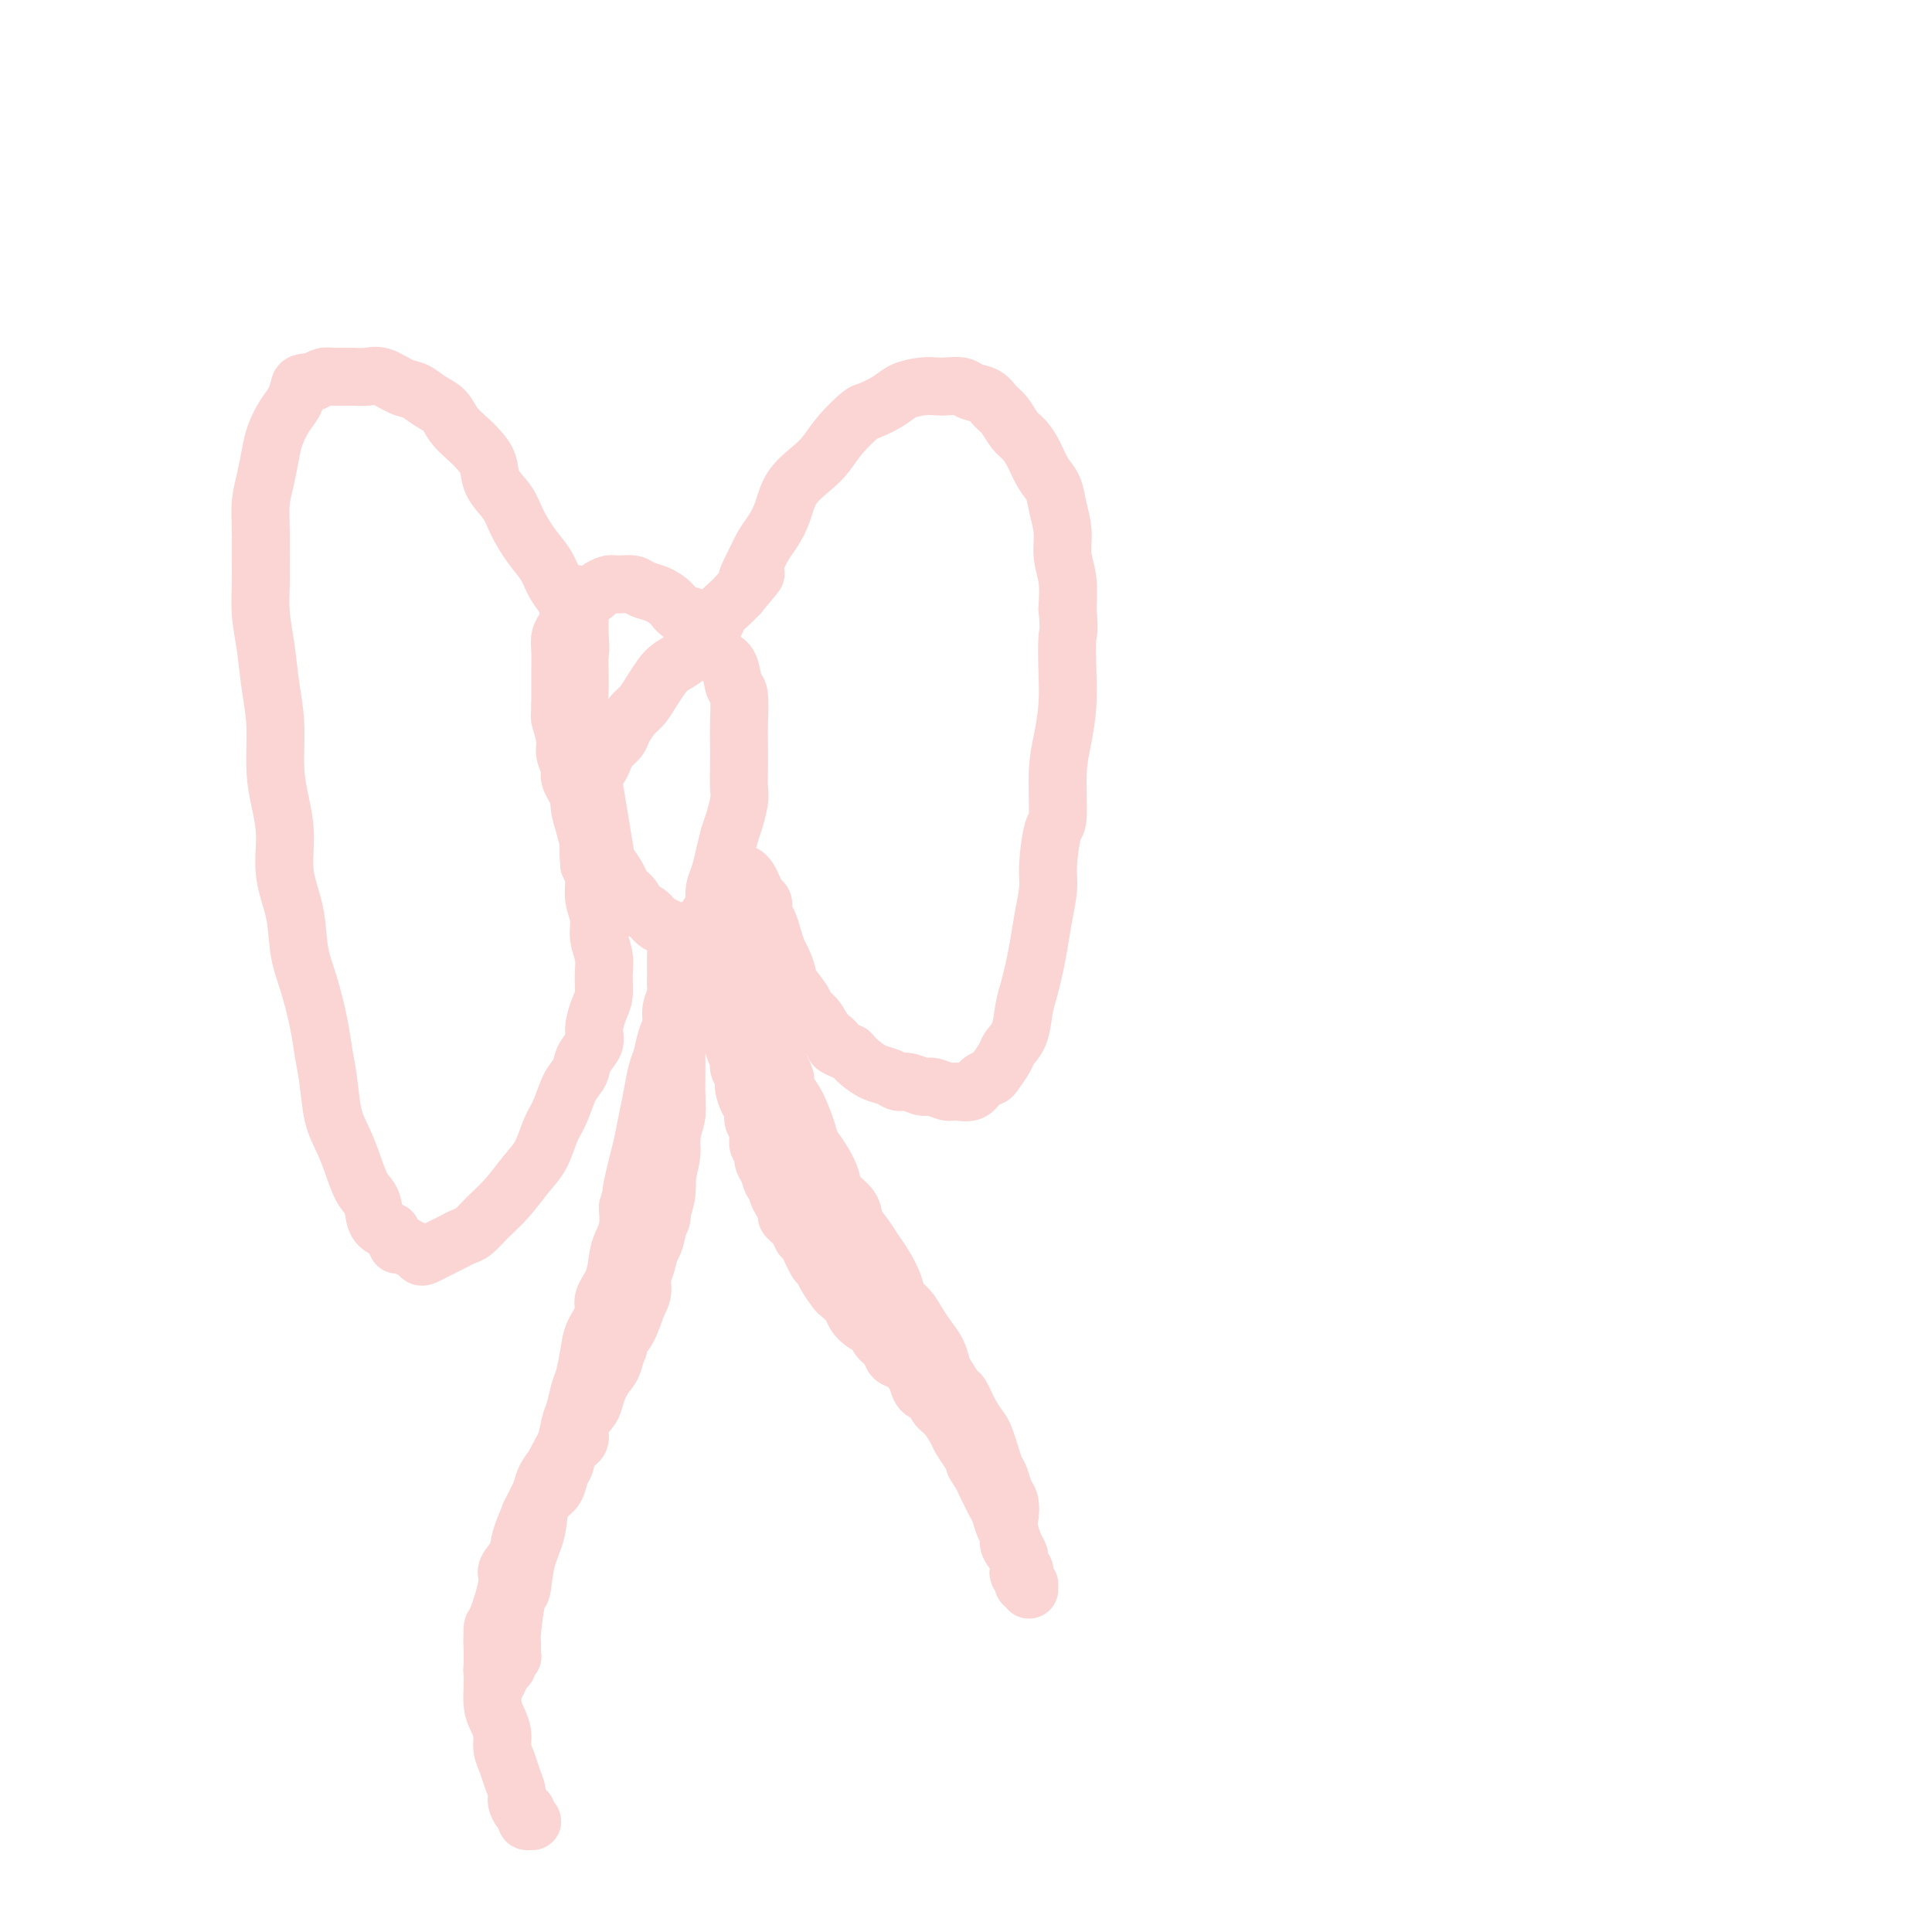 <svg viewBox='0 0 400 400' version='1.1' xmlns='http://www.w3.org/2000/svg' xmlns:xlink='http://www.w3.org/1999/xlink'><g fill='none' stroke='#FBD4D4' stroke-width='12' stroke-linecap='round' stroke-linejoin='round'><path d='M119,129c0.000,0.001 0.001,0.002 0,0c-0.001,-0.002 -0.003,-0.006 0,0c0.003,0.006 0.013,0.020 0,0c-0.013,-0.020 -0.048,-0.076 0,0c0.048,0.076 0.179,0.285 0,0c-0.179,-0.285 -0.670,-1.064 -1,-2c-0.330,-0.936 -0.501,-2.028 -1,-3c-0.499,-0.972 -1.326,-1.824 -2,-3c-0.674,-1.176 -1.197,-2.677 -2,-4c-0.803,-1.323 -1.888,-2.468 -3,-4c-1.112,-1.532 -2.252,-3.450 -3,-5c-0.748,-1.550 -1.105,-2.732 -2,-4c-0.895,-1.268 -2.327,-2.622 -3,-4c-0.673,-1.378 -0.588,-2.782 -1,-4c-0.412,-1.218 -1.320,-2.251 -2,-3c-0.680,-0.749 -1.130,-1.213 -2,-2c-0.870,-0.787 -2.160,-1.897 -3,-3c-0.840,-1.103 -1.229,-2.198 -2,-3c-0.771,-0.802 -1.925,-1.311 -3,-2c-1.075,-0.689 -2.071,-1.558 -3,-2c-0.929,-0.442 -1.789,-0.458 -3,-1c-1.211,-0.542 -2.771,-1.610 -4,-2c-1.229,-0.390 -2.125,-0.102 -3,0c-0.875,0.102 -1.729,0.017 -3,0c-1.271,-0.017 -2.957,0.034 -4,0c-1.043,-0.034 -1.441,-0.153 -2,0c-0.559,0.153 -1.280,0.576 -2,1'/><path d='M65,79c-2.809,0.234 -2.833,0.319 -3,1c-0.167,0.681 -0.478,1.959 -1,3c-0.522,1.041 -1.254,1.845 -2,3c-0.746,1.155 -1.506,2.660 -2,4c-0.494,1.340 -0.721,2.513 -1,4c-0.279,1.487 -0.610,3.287 -1,5c-0.390,1.713 -0.837,3.338 -1,5c-0.163,1.662 -0.041,3.362 0,6c0.041,2.638 -0.001,6.216 0,8c0.001,1.784 0.043,1.775 0,3c-0.043,1.225 -0.170,3.684 0,6c0.170,2.316 0.637,4.491 1,7c0.363,2.509 0.623,5.354 1,8c0.377,2.646 0.870,5.093 1,8c0.130,2.907 -0.102,6.273 0,9c0.102,2.727 0.537,4.815 1,7c0.463,2.185 0.953,4.468 1,7c0.047,2.532 -0.349,5.313 0,8c0.349,2.687 1.441,5.281 2,8c0.559,2.719 0.584,5.565 1,8c0.416,2.435 1.224,4.461 2,7c0.776,2.539 1.520,5.592 2,8c0.480,2.408 0.695,4.173 1,6c0.305,1.827 0.700,3.718 1,6c0.300,2.282 0.504,4.955 1,7c0.496,2.045 1.283,3.461 2,5c0.717,1.539 1.363,3.200 2,5c0.637,1.800 1.263,3.740 2,5c0.737,1.260 1.583,1.839 2,3c0.417,1.161 0.405,2.903 1,4c0.595,1.097 1.798,1.548 3,2'/><path d='M81,255c1.990,4.117 0.966,2.411 1,2c0.034,-0.411 1.127,0.474 2,1c0.873,0.526 1.525,0.692 2,1c0.475,0.308 0.774,0.759 1,1c0.226,0.241 0.378,0.272 1,0c0.622,-0.272 1.714,-0.847 2,-1c0.286,-0.153 -0.233,0.115 0,0c0.233,-0.115 1.219,-0.614 2,-1c0.781,-0.386 1.356,-0.661 2,-1c0.644,-0.339 1.358,-0.744 2,-1c0.642,-0.256 1.211,-0.363 2,-1c0.789,-0.637 1.797,-1.805 3,-3c1.203,-1.195 2.602,-2.418 4,-4c1.398,-1.582 2.797,-3.522 4,-5c1.203,-1.478 2.210,-2.492 3,-4c0.790,-1.508 1.362,-3.509 2,-5c0.638,-1.491 1.342,-2.472 2,-4c0.658,-1.528 1.272,-3.605 2,-5c0.728,-1.395 1.571,-2.110 2,-3c0.429,-0.890 0.444,-1.956 1,-3c0.556,-1.044 1.651,-2.067 2,-3c0.349,-0.933 -0.049,-1.775 0,-3c0.049,-1.225 0.545,-2.834 1,-4c0.455,-1.166 0.869,-1.890 1,-3c0.131,-1.110 -0.021,-2.607 0,-4c0.021,-1.393 0.217,-2.683 0,-4c-0.217,-1.317 -0.845,-2.659 -1,-4c-0.155,-1.341 0.165,-2.679 0,-4c-0.165,-1.321 -0.814,-2.625 -1,-4c-0.186,-1.375 0.090,-2.821 0,-4c-0.090,-1.179 -0.545,-2.089 -1,-3'/><path d='M122,179c-0.419,-4.892 0.032,-3.621 0,-4c-0.032,-0.379 -0.548,-2.406 -1,-4c-0.452,-1.594 -0.839,-2.753 -1,-4c-0.161,-1.247 -0.096,-2.581 0,-4c0.096,-1.419 0.222,-2.921 0,-5c-0.222,-2.079 -0.790,-4.733 -1,-6c-0.210,-1.267 -0.060,-1.147 0,-2c0.060,-0.853 0.030,-2.679 0,-4c-0.030,-1.321 -0.061,-2.135 0,-3c0.061,-0.865 0.212,-1.780 0,-3c-0.212,-1.220 -0.789,-2.745 -1,-4c-0.211,-1.255 -0.057,-2.239 0,-3c0.057,-0.761 0.015,-1.300 0,-2c-0.015,-0.700 -0.004,-1.562 0,-2c0.004,-0.438 0.001,-0.450 0,-1c-0.001,-0.550 -0.001,-1.636 0,-2c0.001,-0.364 0.004,-0.007 0,0c-0.004,0.007 -0.015,-0.338 0,-1c0.015,-0.662 0.056,-1.642 0,-2c-0.056,-0.358 -0.207,-0.093 0,0c0.207,0.093 0.774,0.014 1,0c0.226,-0.014 0.113,0.038 0,0c-0.113,-0.038 -0.226,-0.165 0,0c0.226,0.165 0.793,0.621 1,1c0.207,0.379 0.056,0.682 0,1c-0.056,0.318 -0.015,0.652 0,1c0.015,0.348 0.004,0.712 0,1c-0.004,0.288 -0.001,0.501 0,1c0.001,0.499 0.000,1.286 0,2c-0.000,0.714 -0.000,1.357 0,2'/><path d='M120,132c0.310,2.170 0.087,3.093 0,4c-0.087,0.907 -0.036,1.796 0,3c0.036,1.204 0.059,2.723 0,4c-0.059,1.277 -0.200,2.311 0,4c0.200,1.689 0.740,4.031 1,5c0.260,0.969 0.240,0.563 1,5c0.760,4.437 2.302,13.716 3,18c0.698,4.284 0.553,3.572 1,4c0.447,0.428 1.485,1.998 2,3c0.515,1.002 0.508,1.438 1,2c0.492,0.562 1.483,1.249 2,2c0.517,0.751 0.558,1.564 1,2c0.442,0.436 1.283,0.495 2,1c0.717,0.505 1.308,1.457 2,2c0.692,0.543 1.485,0.678 2,1c0.515,0.322 0.754,0.833 1,1c0.246,0.167 0.500,-0.009 1,0c0.500,0.009 1.247,0.205 2,0c0.753,-0.205 1.512,-0.810 2,-1c0.488,-0.190 0.705,0.035 1,0c0.295,-0.035 0.667,-0.330 1,-1c0.333,-0.670 0.628,-1.715 1,-2c0.372,-0.285 0.821,0.189 1,0c0.179,-0.189 0.090,-1.039 0,-2c-0.090,-0.961 -0.179,-2.031 0,-3c0.179,-0.969 0.625,-1.838 1,-3c0.375,-1.162 0.679,-2.618 1,-4c0.321,-1.382 0.661,-2.691 1,-4'/><path d='M151,173c1.094,-3.412 0.829,-2.444 1,-3c0.171,-0.556 0.778,-2.638 1,-4c0.222,-1.362 0.060,-2.005 0,-3c-0.060,-0.995 -0.019,-2.344 0,-4c0.019,-1.656 0.017,-3.620 0,-5c-0.017,-1.380 -0.049,-2.175 0,-4c0.049,-1.825 0.178,-4.681 0,-6c-0.178,-1.319 -0.663,-1.100 -1,-2c-0.337,-0.900 -0.526,-2.917 -1,-4c-0.474,-1.083 -1.233,-1.231 -2,-2c-0.767,-0.769 -1.542,-2.159 -2,-3c-0.458,-0.841 -0.601,-1.132 -1,-2c-0.399,-0.868 -1.055,-2.312 -2,-3c-0.945,-0.688 -2.177,-0.619 -3,-1c-0.823,-0.381 -1.235,-1.212 -2,-2c-0.765,-0.788 -1.881,-1.532 -3,-2c-1.119,-0.468 -2.240,-0.658 -3,-1c-0.760,-0.342 -1.157,-0.836 -2,-1c-0.843,-0.164 -2.131,0.001 -3,0c-0.869,-0.001 -1.318,-0.170 -2,0c-0.682,0.170 -1.597,0.678 -2,1c-0.403,0.322 -0.293,0.456 -1,1c-0.707,0.544 -2.232,1.496 -3,2c-0.768,0.504 -0.780,0.560 -1,1c-0.220,0.440 -0.647,1.264 -1,2c-0.353,0.736 -0.630,1.383 -1,2c-0.370,0.617 -0.831,1.204 -1,2c-0.169,0.796 -0.045,1.801 0,3c0.045,1.199 0.012,2.592 0,4c-0.012,1.408 -0.003,2.831 0,4c0.003,1.169 0.002,2.085 0,3'/><path d='M116,146c-0.065,2.640 -0.229,2.240 0,3c0.229,0.760 0.850,2.680 1,4c0.150,1.320 -0.170,2.038 0,3c0.170,0.962 0.829,2.166 1,3c0.171,0.834 -0.148,1.296 0,2c0.148,0.704 0.762,1.650 1,2c0.238,0.350 0.102,0.104 0,0c-0.102,-0.104 -0.168,-0.065 0,0c0.168,0.065 0.570,0.158 1,0c0.430,-0.158 0.889,-0.566 1,-1c0.111,-0.434 -0.125,-0.893 0,-1c0.125,-0.107 0.610,0.137 1,0c0.390,-0.137 0.686,-0.656 1,-1c0.314,-0.344 0.647,-0.514 1,-1c0.353,-0.486 0.728,-1.289 1,-2c0.272,-0.711 0.443,-1.330 1,-2c0.557,-0.670 1.500,-1.389 2,-2c0.500,-0.611 0.557,-1.112 1,-2c0.443,-0.888 1.272,-2.163 2,-3c0.728,-0.837 1.355,-1.235 2,-2c0.645,-0.765 1.309,-1.895 2,-3c0.691,-1.105 1.407,-2.184 2,-3c0.593,-0.816 1.061,-1.370 2,-2c0.939,-0.630 2.350,-1.338 3,-2c0.650,-0.662 0.541,-1.280 1,-2c0.459,-0.720 1.488,-1.544 2,-2c0.512,-0.456 0.507,-0.545 1,-1c0.493,-0.455 1.483,-1.277 2,-2c0.517,-0.723 0.562,-1.349 1,-2c0.438,-0.651 1.268,-1.329 2,-2c0.732,-0.671 1.366,-1.336 2,-2'/><path d='M153,123c5.678,-6.741 2.873,-3.593 2,-3c-0.873,0.593 0.187,-1.369 1,-3c0.813,-1.631 1.379,-2.929 2,-4c0.621,-1.071 1.296,-1.913 2,-3c0.704,-1.087 1.436,-2.418 2,-4c0.564,-1.582 0.960,-3.415 2,-5c1.040,-1.585 2.724,-2.920 4,-4c1.276,-1.080 2.145,-1.903 3,-3c0.855,-1.097 1.698,-2.469 3,-4c1.302,-1.531 3.065,-3.223 4,-4c0.935,-0.777 1.041,-0.639 2,-1c0.959,-0.361 2.769,-1.221 4,-2c1.231,-0.779 1.881,-1.478 3,-2c1.119,-0.522 2.707,-0.869 4,-1c1.293,-0.131 2.289,-0.047 3,0c0.711,0.047 1.135,0.057 2,0c0.865,-0.057 2.171,-0.182 3,0c0.829,0.182 1.181,0.672 2,1c0.819,0.328 2.106,0.496 3,1c0.894,0.504 1.394,1.344 2,2c0.606,0.656 1.317,1.127 2,2c0.683,0.873 1.339,2.147 2,3c0.661,0.853 1.329,1.283 2,2c0.671,0.717 1.347,1.720 2,3c0.653,1.280 1.284,2.838 2,4c0.716,1.162 1.516,1.930 2,3c0.484,1.070 0.652,2.444 1,4c0.348,1.556 0.877,3.293 1,5c0.123,1.707 -0.159,3.383 0,5c0.159,1.617 0.760,3.176 1,5c0.240,1.824 0.120,3.912 0,6'/><path d='M221,126c0.467,4.890 0.135,4.617 0,6c-0.135,1.383 -0.074,4.424 0,7c0.074,2.576 0.161,4.688 0,7c-0.161,2.312 -0.569,4.824 -1,7c-0.431,2.176 -0.885,4.015 -1,7c-0.115,2.985 0.110,7.115 0,9c-0.110,1.885 -0.554,1.525 -1,3c-0.446,1.475 -0.893,4.785 -1,7c-0.107,2.215 0.126,3.334 0,5c-0.126,1.666 -0.611,3.879 -1,6c-0.389,2.121 -0.680,4.150 -1,6c-0.320,1.850 -0.667,3.521 -1,5c-0.333,1.479 -0.651,2.765 -1,4c-0.349,1.235 -0.727,2.418 -1,4c-0.273,1.582 -0.439,3.562 -1,5c-0.561,1.438 -1.515,2.335 -2,3c-0.485,0.665 -0.499,1.100 -1,2c-0.501,0.900 -1.489,2.265 -2,3c-0.511,0.735 -0.544,0.839 -1,1c-0.456,0.161 -1.333,0.379 -2,1c-0.667,0.621 -1.122,1.646 -2,2c-0.878,0.354 -2.178,0.038 -3,0c-0.822,-0.038 -1.165,0.201 -2,0c-0.835,-0.201 -2.162,-0.842 -3,-1c-0.838,-0.158 -1.186,0.166 -2,0c-0.814,-0.166 -2.095,-0.821 -3,-1c-0.905,-0.179 -1.436,0.118 -2,0c-0.564,-0.118 -1.161,-0.650 -2,-1c-0.839,-0.350 -1.918,-0.517 -3,-1c-1.082,-0.483 -2.166,-1.281 -3,-2c-0.834,-0.719 -1.417,-1.360 -2,-2'/><path d='M176,218c-4.450,-1.610 -3.074,-1.636 -3,-2c0.074,-0.364 -1.155,-1.065 -2,-2c-0.845,-0.935 -1.308,-2.104 -2,-3c-0.692,-0.896 -1.614,-1.518 -2,-2c-0.386,-0.482 -0.236,-0.824 -1,-2c-0.764,-1.176 -2.442,-3.185 -3,-4c-0.558,-0.815 0.006,-0.435 0,-1c-0.006,-0.565 -0.580,-2.076 -1,-3c-0.420,-0.924 -0.686,-1.260 -1,-2c-0.314,-0.740 -0.676,-1.885 -1,-3c-0.324,-1.115 -0.612,-2.199 -1,-3c-0.388,-0.801 -0.878,-1.317 -1,-2c-0.122,-0.683 0.122,-1.532 0,-2c-0.122,-0.468 -0.610,-0.556 -1,-1c-0.390,-0.444 -0.683,-1.243 -1,-2c-0.317,-0.757 -0.659,-1.470 -1,-2c-0.341,-0.530 -0.680,-0.875 -1,-1c-0.320,-0.125 -0.622,-0.031 -1,0c-0.378,0.031 -0.833,-0.003 -1,0c-0.167,0.003 -0.045,0.043 0,0c0.045,-0.043 0.012,-0.170 0,0c-0.012,0.170 -0.003,0.637 0,1c0.003,0.363 0.001,0.622 0,1c-0.001,0.378 -0.000,0.876 0,1c0.000,0.124 0.000,-0.124 0,0c-0.000,0.124 -0.000,0.621 0,1c0.000,0.379 0.000,0.641 0,1c-0.000,0.359 -0.000,0.817 0,1c0.000,0.183 0.000,0.092 0,0'/><path d='M152,187c-0.309,1.085 -0.083,0.798 0,1c0.083,0.202 0.022,0.894 0,1c-0.022,0.106 -0.006,-0.375 0,0c0.006,0.375 0.002,1.605 0,2c-0.002,0.395 -0.000,-0.045 0,0c0.000,0.045 0.000,0.575 0,1c-0.000,0.425 -0.000,0.745 0,1c0.000,0.255 0.000,0.443 0,1c-0.000,0.557 -0.000,1.481 0,2c0.000,0.519 0.000,0.632 0,1c-0.000,0.368 -0.000,0.991 0,2c0.000,1.009 0.000,2.406 0,3c-0.000,0.594 -0.000,0.386 0,1c0.000,0.614 0.000,2.050 0,3c-0.000,0.950 -0.001,1.413 0,2c0.001,0.587 0.004,1.298 0,2c-0.004,0.702 -0.016,1.395 0,2c0.016,0.605 0.061,1.121 0,2c-0.061,0.879 -0.227,2.121 0,3c0.227,0.879 0.848,1.394 1,2c0.152,0.606 -0.165,1.303 0,2c0.165,0.697 0.814,1.394 1,2c0.186,0.606 -0.090,1.120 0,2c0.090,0.880 0.545,2.127 1,3c0.455,0.873 0.911,1.371 1,2c0.089,0.629 -0.187,1.390 0,2c0.187,0.610 0.837,1.070 1,2c0.163,0.930 -0.163,2.332 0,3c0.163,0.668 0.813,0.603 1,1c0.187,0.397 -0.089,1.256 0,2c0.089,0.744 0.545,1.372 1,2'/><path d='M159,242c1.246,4.209 0.860,2.231 1,2c0.140,-0.231 0.806,1.285 1,2c0.194,0.715 -0.085,0.628 0,1c0.085,0.372 0.534,1.203 1,2c0.466,0.797 0.950,1.558 1,2c0.050,0.442 -0.334,0.564 0,1c0.334,0.436 1.385,1.187 2,2c0.615,0.813 0.794,1.686 1,2c0.206,0.314 0.441,0.067 1,1c0.559,0.933 1.444,3.047 2,4c0.556,0.953 0.783,0.745 1,1c0.217,0.255 0.425,0.974 1,2c0.575,1.026 1.519,2.359 2,3c0.481,0.641 0.500,0.591 1,1c0.500,0.409 1.481,1.279 2,2c0.519,0.721 0.577,1.295 1,2c0.423,0.705 1.212,1.541 2,2c0.788,0.459 1.576,0.542 2,1c0.424,0.458 0.484,1.292 1,2c0.516,0.708 1.486,1.292 2,2c0.514,0.708 0.570,1.542 1,2c0.430,0.458 1.232,0.542 2,1c0.768,0.458 1.500,1.292 2,2c0.500,0.708 0.767,1.291 1,2c0.233,0.709 0.434,1.545 1,2c0.566,0.455 1.499,0.530 2,1c0.501,0.470 0.571,1.336 1,2c0.429,0.664 1.218,1.126 2,2c0.782,0.874 1.557,2.158 2,3c0.443,0.842 0.555,1.240 1,2c0.445,0.760 1.222,1.880 2,3'/><path d='M201,301c4.510,5.617 1.786,2.660 1,2c-0.786,-0.660 0.367,0.977 1,2c0.633,1.023 0.747,1.433 1,2c0.253,0.567 0.647,1.293 1,2c0.353,0.707 0.667,1.396 1,2c0.333,0.604 0.685,1.124 1,2c0.315,0.876 0.592,2.108 1,3c0.408,0.892 0.945,1.443 1,2c0.055,0.557 -0.374,1.119 0,2c0.374,0.881 1.550,2.083 2,3c0.450,0.917 0.172,1.551 0,2c-0.172,0.449 -0.238,0.712 0,1c0.238,0.288 0.782,0.599 1,1c0.218,0.401 0.111,0.892 0,1c-0.111,0.108 -0.226,-0.166 0,0c0.226,0.166 0.792,0.773 1,1c0.208,0.227 0.057,0.076 0,0c-0.057,-0.076 -0.019,-0.076 0,0c0.019,0.076 0.019,0.228 0,0c-0.019,-0.228 -0.058,-0.836 0,-1c0.058,-0.164 0.213,0.116 0,0c-0.213,-0.116 -0.793,-0.626 -1,-1c-0.207,-0.374 -0.041,-0.610 0,-1c0.041,-0.390 -0.045,-0.933 0,-1c0.045,-0.067 0.219,0.341 0,0c-0.219,-0.341 -0.832,-1.432 -1,-2c-0.168,-0.568 0.109,-0.615 0,-1c-0.109,-0.385 -0.602,-1.110 -1,-2c-0.398,-0.890 -0.699,-1.945 -1,-3'/><path d='M209,317c-0.632,-2.375 -0.211,-2.312 0,-3c0.211,-0.688 0.211,-2.126 0,-3c-0.211,-0.874 -0.634,-1.182 -1,-2c-0.366,-0.818 -0.675,-2.144 -1,-3c-0.325,-0.856 -0.667,-1.242 -1,-2c-0.333,-0.758 -0.656,-1.888 -1,-3c-0.344,-1.112 -0.707,-2.204 -1,-3c-0.293,-0.796 -0.516,-1.295 -1,-2c-0.484,-0.705 -1.229,-1.616 -2,-3c-0.771,-1.384 -1.568,-3.241 -2,-4c-0.432,-0.759 -0.500,-0.419 -1,-1c-0.500,-0.581 -1.432,-2.084 -2,-3c-0.568,-0.916 -0.771,-1.246 -1,-2c-0.229,-0.754 -0.485,-1.930 -1,-3c-0.515,-1.070 -1.289,-2.032 -2,-3c-0.711,-0.968 -1.359,-1.943 -2,-3c-0.641,-1.057 -1.274,-2.197 -2,-3c-0.726,-0.803 -1.545,-1.268 -2,-2c-0.455,-0.732 -0.546,-1.732 -1,-3c-0.454,-1.268 -1.271,-2.804 -2,-4c-0.729,-1.196 -1.369,-2.053 -2,-3c-0.631,-0.947 -1.253,-1.985 -2,-3c-0.747,-1.015 -1.617,-2.008 -2,-3c-0.383,-0.992 -0.278,-1.984 -1,-3c-0.722,-1.016 -2.273,-2.055 -3,-3c-0.727,-0.945 -0.632,-1.797 -1,-3c-0.368,-1.203 -1.201,-2.759 -2,-4c-0.799,-1.241 -1.565,-2.168 -2,-3c-0.435,-0.832 -0.540,-1.570 -1,-3c-0.460,-1.430 -1.274,-3.551 -2,-5c-0.726,-1.449 -1.363,-2.224 -2,-3'/><path d='M163,226c-6.539,-11.660 -2.387,-4.810 -1,-3c1.387,1.810 0.009,-1.422 -1,-3c-1.009,-1.578 -1.649,-1.503 -2,-2c-0.351,-0.497 -0.413,-1.565 -1,-3c-0.587,-1.435 -1.700,-3.237 -2,-4c-0.300,-0.763 0.215,-0.487 0,-1c-0.215,-0.513 -1.158,-1.815 -2,-3c-0.842,-1.185 -1.584,-2.253 -2,-3c-0.416,-0.747 -0.507,-1.174 -1,-2c-0.493,-0.826 -1.389,-2.052 -2,-3c-0.611,-0.948 -0.938,-1.617 -1,-2c-0.062,-0.383 0.141,-0.481 0,-1c-0.141,-0.519 -0.626,-1.460 -1,-2c-0.374,-0.540 -0.636,-0.680 -1,-1c-0.364,-0.320 -0.828,-0.818 -1,-1c-0.172,-0.182 -0.050,-0.046 0,0c0.050,0.046 0.028,0.002 0,0c-0.028,-0.002 -0.064,0.037 0,0c0.064,-0.037 0.227,-0.150 0,0c-0.227,0.150 -0.846,0.565 -1,1c-0.154,0.435 0.155,0.891 0,1c-0.155,0.109 -0.773,-0.129 -1,0c-0.227,0.129 -0.061,0.626 0,1c0.061,0.374 0.017,0.625 0,1c-0.017,0.375 -0.008,0.874 0,1c0.008,0.126 0.016,-0.121 0,0c-0.016,0.121 -0.056,0.610 0,1c0.056,0.390 0.207,0.682 0,1c-0.207,0.318 -0.774,0.662 -1,1c-0.226,0.338 -0.113,0.669 0,1'/><path d='M142,201c-0.558,1.650 0.046,1.777 0,2c-0.046,0.223 -0.743,0.544 -1,1c-0.257,0.456 -0.073,1.048 0,2c0.073,0.952 0.034,2.265 0,3c-0.034,0.735 -0.062,0.893 0,2c0.062,1.107 0.213,3.164 0,4c-0.213,0.836 -0.789,0.450 -1,1c-0.211,0.550 -0.057,2.037 0,3c0.057,0.963 0.016,1.403 0,2c-0.016,0.597 -0.008,1.352 0,2c0.008,0.648 0.017,1.188 0,2c-0.017,0.812 -0.061,1.894 0,3c0.061,1.106 0.227,2.235 0,3c-0.227,0.765 -0.846,1.167 -1,2c-0.154,0.833 0.156,2.099 0,3c-0.156,0.901 -0.778,1.437 -1,2c-0.222,0.563 -0.045,1.152 0,2c0.045,0.848 -0.044,1.956 0,3c0.044,1.044 0.219,2.025 0,3c-0.219,0.975 -0.832,1.945 -1,3c-0.168,1.055 0.110,2.197 0,3c-0.110,0.803 -0.608,1.269 -1,2c-0.392,0.731 -0.679,1.729 -1,3c-0.321,1.271 -0.678,2.816 -1,4c-0.322,1.184 -0.610,2.007 -1,3c-0.390,0.993 -0.882,2.156 -1,3c-0.118,0.844 0.140,1.370 0,2c-0.140,0.630 -0.677,1.365 -1,2c-0.323,0.635 -0.433,1.171 -1,2c-0.567,0.829 -1.591,1.951 -2,3c-0.409,1.049 -0.205,2.024 0,3'/><path d='M128,279c-1.797,4.695 -1.790,2.934 -2,3c-0.210,0.066 -0.639,1.960 -1,3c-0.361,1.040 -0.655,1.227 -1,2c-0.345,0.773 -0.740,2.131 -1,3c-0.260,0.869 -0.384,1.248 -1,2c-0.616,0.752 -1.723,1.877 -2,3c-0.277,1.123 0.277,2.244 0,3c-0.277,0.756 -1.387,1.146 -2,2c-0.613,0.854 -0.731,2.171 -1,3c-0.269,0.829 -0.688,1.170 -1,2c-0.312,0.830 -0.517,2.150 -1,3c-0.483,0.850 -1.242,1.228 -2,2c-0.758,0.772 -1.513,1.936 -2,3c-0.487,1.064 -0.704,2.028 -1,3c-0.296,0.972 -0.671,1.951 -1,3c-0.329,1.049 -0.613,2.167 -1,3c-0.387,0.833 -0.878,1.382 -1,2c-0.122,0.618 0.126,1.306 0,2c-0.126,0.694 -0.625,1.393 -1,2c-0.375,0.607 -0.626,1.121 -1,2c-0.374,0.879 -0.871,2.123 -1,3c-0.129,0.877 0.109,1.387 0,2c-0.109,0.613 -0.565,1.329 -1,2c-0.435,0.671 -0.848,1.297 -1,2c-0.152,0.703 -0.042,1.485 0,2c0.042,0.515 0.015,0.765 0,1c-0.015,0.235 -0.018,0.455 0,1c0.018,0.545 0.056,1.414 0,2c-0.056,0.586 -0.207,0.889 0,1c0.207,0.111 0.774,0.032 1,0c0.226,-0.032 0.113,-0.016 0,0'/><path d='M103,346c-1.076,5.154 0.233,1.540 1,0c0.767,-1.540 0.990,-1.004 1,-1c0.010,0.004 -0.194,-0.524 0,-1c0.194,-0.476 0.784,-0.902 1,-1c0.216,-0.098 0.057,0.131 0,0c-0.057,-0.131 -0.012,-0.621 0,-1c0.012,-0.379 -0.007,-0.647 0,-1c0.007,-0.353 0.042,-0.792 0,-1c-0.042,-0.208 -0.162,-0.185 0,-2c0.162,-1.815 0.606,-5.469 1,-7c0.394,-1.531 0.740,-0.940 1,-2c0.260,-1.060 0.436,-3.770 1,-6c0.564,-2.230 1.517,-3.978 2,-6c0.483,-2.022 0.497,-4.316 1,-6c0.503,-1.684 1.497,-2.756 2,-4c0.503,-1.244 0.516,-2.658 1,-4c0.484,-1.342 1.439,-2.612 2,-4c0.561,-1.388 0.728,-2.895 1,-4c0.272,-1.105 0.649,-1.806 1,-3c0.351,-1.194 0.676,-2.879 1,-4c0.324,-1.121 0.645,-1.678 1,-3c0.355,-1.322 0.743,-3.409 1,-5c0.257,-1.591 0.384,-2.688 1,-4c0.616,-1.312 1.723,-2.840 2,-4c0.277,-1.160 -0.276,-1.951 0,-3c0.276,-1.049 1.381,-2.356 2,-4c0.619,-1.644 0.754,-3.626 1,-5c0.246,-1.374 0.605,-2.139 1,-3c0.395,-0.861 0.827,-1.817 1,-3c0.173,-1.183 0.086,-2.591 0,-4'/><path d='M130,250c4.356,-15.502 1.744,-6.255 1,-4c-0.744,2.255 0.378,-2.480 1,-5c0.622,-2.520 0.744,-2.823 1,-4c0.256,-1.177 0.646,-3.228 1,-5c0.354,-1.772 0.673,-3.265 1,-5c0.327,-1.735 0.661,-3.713 1,-5c0.339,-1.287 0.683,-1.881 1,-3c0.317,-1.119 0.607,-2.761 1,-4c0.393,-1.239 0.890,-2.076 1,-3c0.110,-0.924 -0.167,-1.934 0,-3c0.167,-1.066 0.777,-2.186 1,-3c0.223,-0.814 0.060,-1.321 0,-2c-0.060,-0.679 -0.016,-1.530 0,-2c0.016,-0.470 0.004,-0.559 0,-1c-0.004,-0.441 -0.001,-1.232 0,-2c0.001,-0.768 0.000,-1.511 0,-2c-0.000,-0.489 -0.000,-0.723 0,-1c0.000,-0.277 0.000,-0.596 0,-1c-0.000,-0.404 -0.000,-0.894 0,-1c0.000,-0.106 0.000,0.171 0,0c-0.000,-0.171 -0.000,-0.789 0,-1c0.000,-0.211 0.000,-0.016 0,0c-0.000,0.016 -0.000,-0.148 0,0c0.000,0.148 0.000,0.607 0,1c-0.000,0.393 -0.000,0.721 0,1c0.000,0.279 0.000,0.508 0,1c-0.000,0.492 -0.000,1.246 0,2'/><path d='M140,198c-0.000,0.917 -0.000,0.709 0,1c0.000,0.291 0.000,1.081 0,2c-0.000,0.919 -0.000,1.966 0,3c0.000,1.034 0.000,2.056 0,3c-0.000,0.944 -0.000,1.812 0,3c0.000,1.188 0.001,2.698 0,4c-0.001,1.302 -0.004,2.396 0,4c0.004,1.604 0.016,3.719 0,5c-0.016,1.281 -0.061,1.729 0,3c0.061,1.271 0.227,3.364 0,5c-0.227,1.636 -0.848,2.814 -1,4c-0.152,1.186 0.166,2.379 0,4c-0.166,1.621 -0.817,3.668 -1,5c-0.183,1.332 0.101,1.947 0,3c-0.101,1.053 -0.587,2.544 -1,4c-0.413,1.456 -0.754,2.876 -1,4c-0.246,1.124 -0.397,1.950 -1,3c-0.603,1.050 -1.657,2.324 -2,4c-0.343,1.676 0.025,3.754 0,5c-0.025,1.246 -0.443,1.661 -1,3c-0.557,1.339 -1.252,3.604 -2,5c-0.748,1.396 -1.547,1.923 -2,3c-0.453,1.077 -0.558,2.703 -1,4c-0.442,1.297 -1.220,2.263 -2,3c-0.780,0.737 -1.564,1.243 -2,2c-0.436,0.757 -0.526,1.763 -1,3c-0.474,1.237 -1.331,2.704 -2,4c-0.669,1.296 -1.148,2.419 -2,4c-0.852,1.581 -2.075,3.618 -3,5c-0.925,1.382 -1.550,2.109 -2,3c-0.450,0.891 -0.725,1.945 -1,3'/><path d='M112,309c-3.587,7.153 -2.056,4.037 -2,4c0.056,-0.037 -1.365,3.006 -2,5c-0.635,1.994 -0.486,2.938 -1,4c-0.514,1.062 -1.693,2.241 -2,3c-0.307,0.759 0.257,1.098 0,3c-0.257,1.902 -1.337,5.366 -2,7c-0.663,1.634 -0.910,1.437 -1,2c-0.090,0.563 -0.025,1.887 0,3c0.025,1.113 0.009,2.016 0,3c-0.009,0.984 -0.013,2.048 0,3c0.013,0.952 0.041,1.791 0,3c-0.041,1.209 -0.152,2.788 0,4c0.152,1.212 0.565,2.057 1,3c0.435,0.943 0.891,1.986 1,3c0.109,1.014 -0.129,2.001 0,3c0.129,0.999 0.626,2.012 1,3c0.374,0.988 0.626,1.952 1,3c0.374,1.048 0.870,2.179 1,3c0.130,0.821 -0.105,1.330 0,2c0.105,0.670 0.551,1.501 1,2c0.449,0.499 0.901,0.667 1,1c0.099,0.333 -0.156,0.832 0,1c0.156,0.168 0.721,0.006 1,0c0.279,-0.006 0.271,0.143 0,0c-0.271,-0.143 -0.804,-0.577 -1,-1c-0.196,-0.423 -0.056,-0.835 0,-1c0.056,-0.165 0.028,-0.082 0,0'/></g>
</svg>